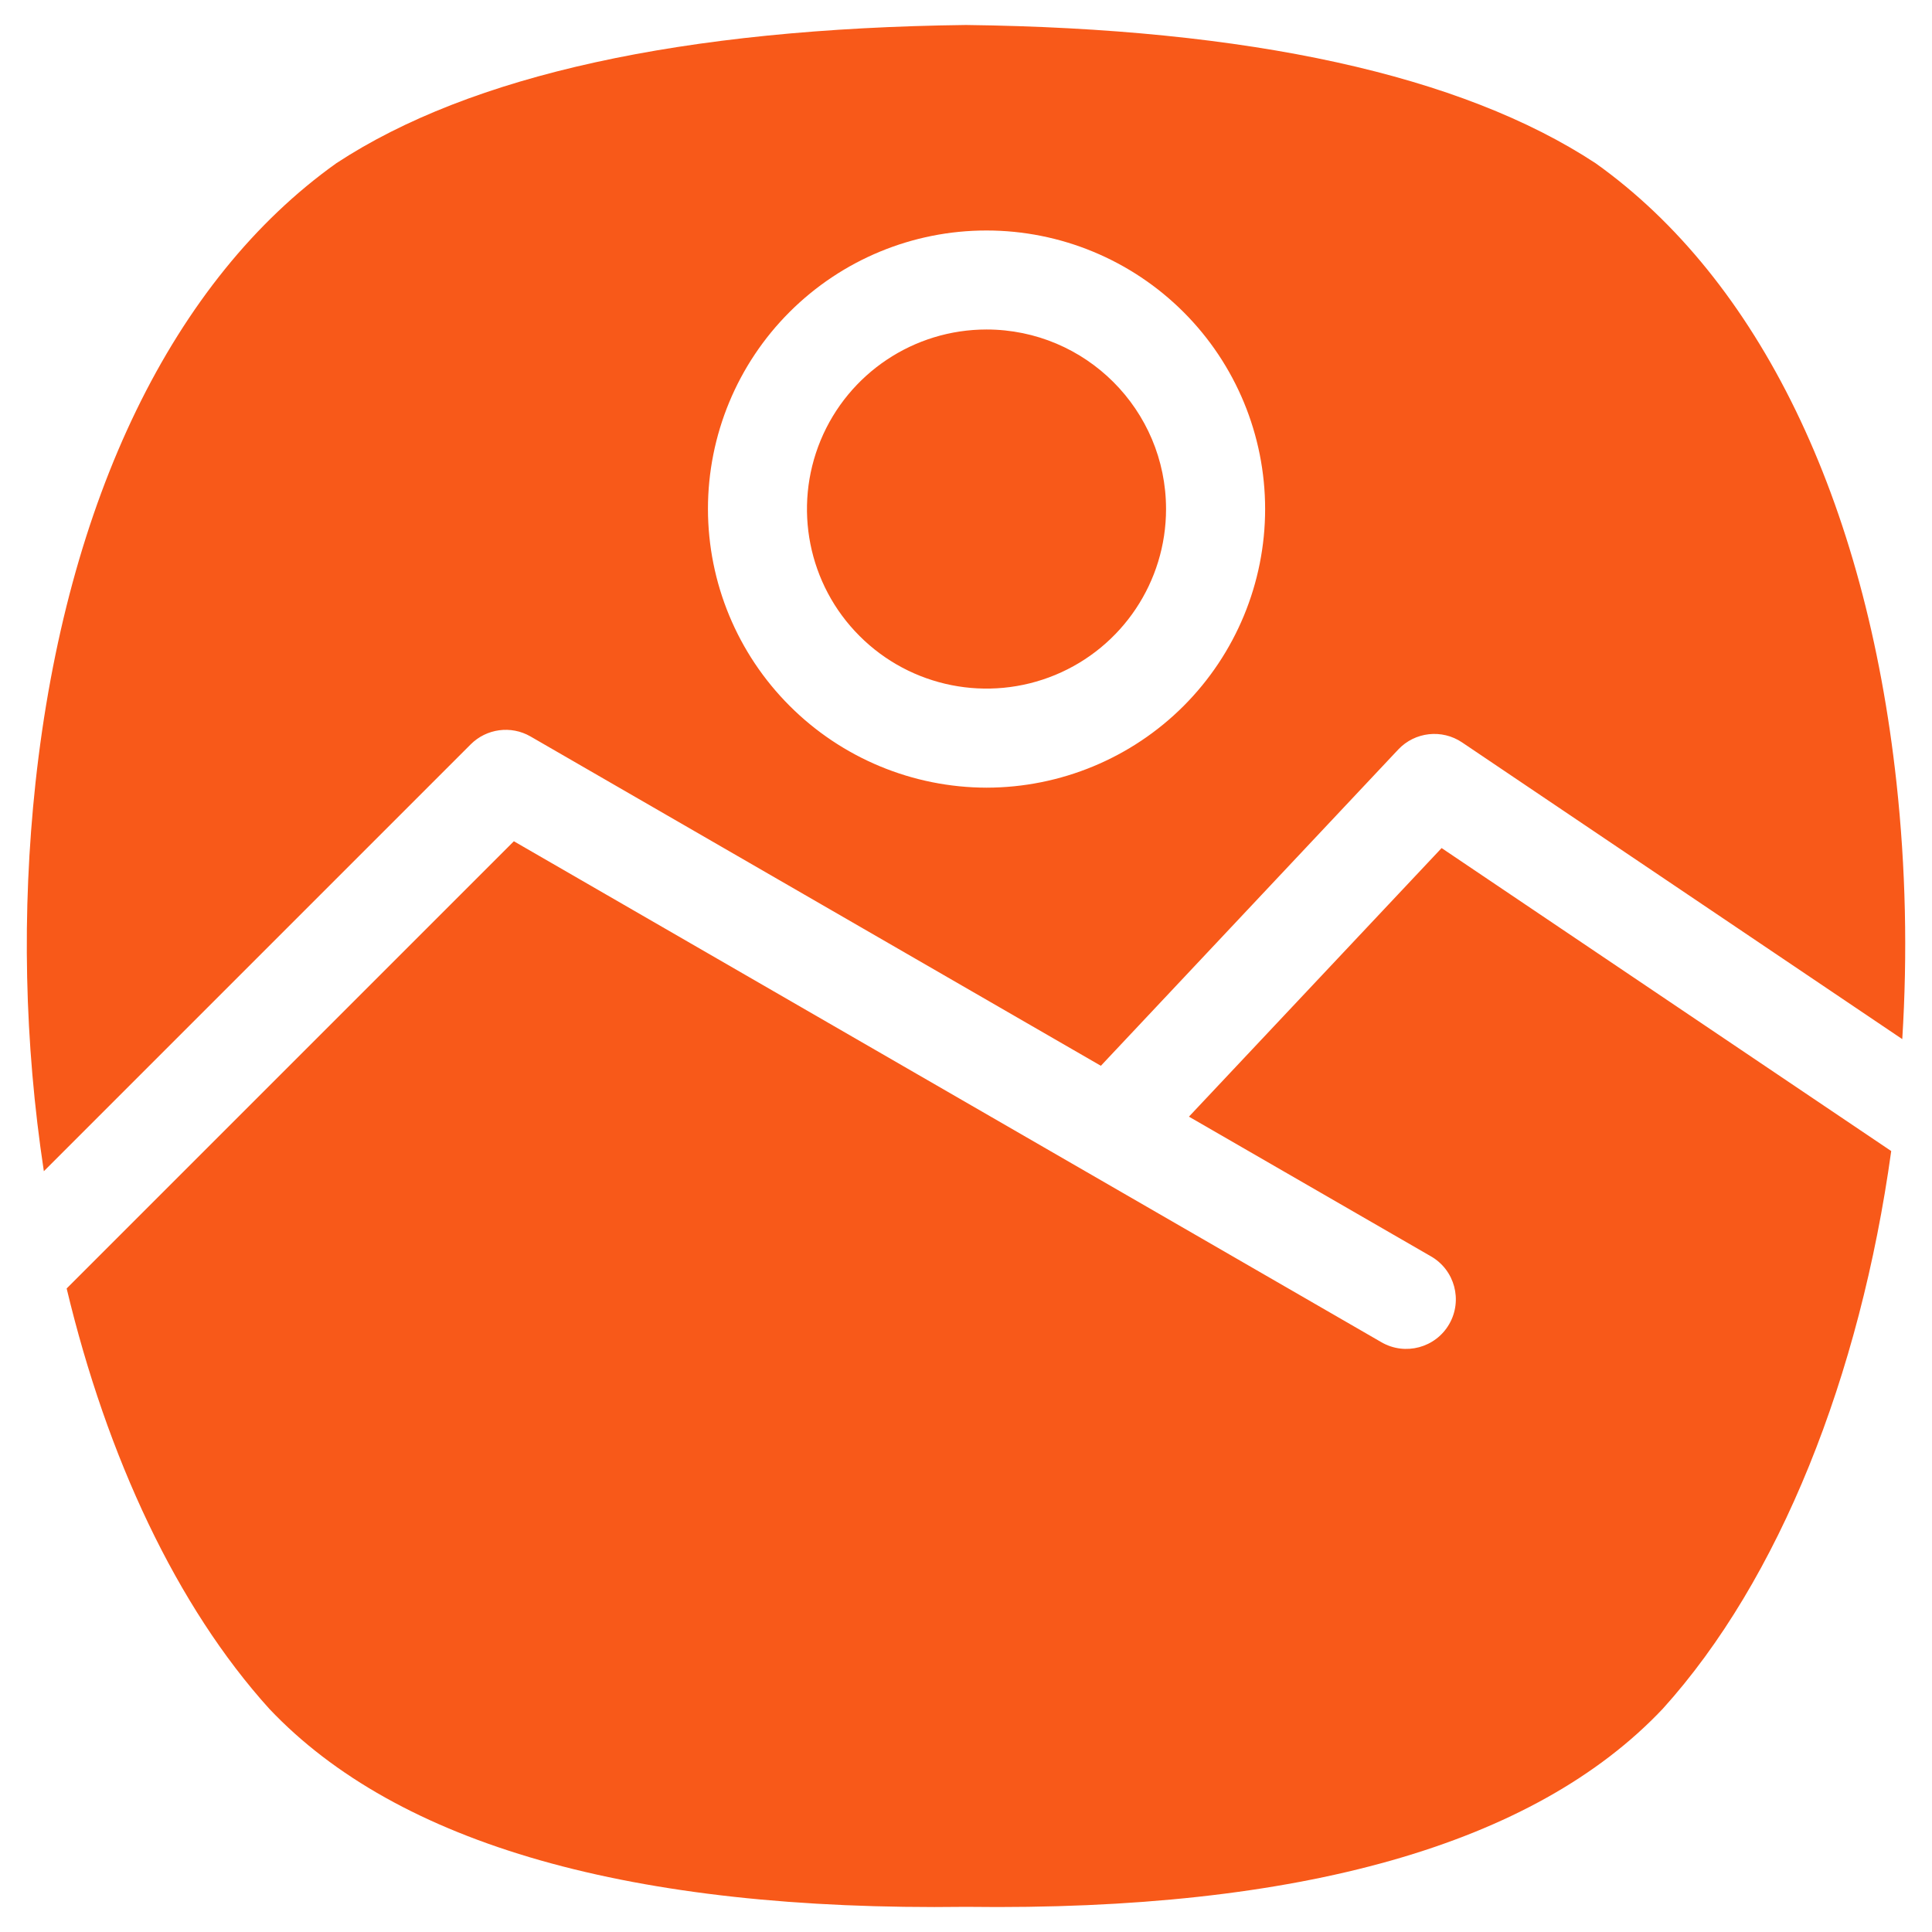 <?xml version="1.0" encoding="UTF-8"?> <svg xmlns="http://www.w3.org/2000/svg" viewBox="0 0 46.00 46.00" data-guides="{&quot;vertical&quot;:[],&quot;horizontal&quot;:[]}"><path fill="#f85919" stroke="none" fill-opacity="1" stroke-width="1" stroke-opacity="1" fill-rule="evenodd" id="tSvg11baa97a563" title="Path 1" d="M0.845 18.639C1.579 11.892 4.124 6.654 8.01 3.885C11.209 1.785 16.253 0.678 23 0.595C29.747 0.678 34.793 1.785 37.991 3.887C41.876 6.656 44.421 11.894 45.155 18.639C45.375 20.666 45.419 22.707 45.292 24.741C41.798 22.387 38.305 20.031 34.811 17.676C34.331 17.353 33.688 17.425 33.292 17.845C30.932 20.355 28.571 22.866 26.211 25.376C21.684 22.762 17.157 20.148 12.63 17.534C12.168 17.268 11.584 17.346 11.207 17.723C7.819 21.111 4.432 24.498 1.044 27.886C0.58 24.824 0.514 21.718 0.845 18.639ZM39.59 40.685C42.37 37.609 44.287 32.763 45.029 27.406C41.461 25.002 37.892 22.597 34.324 20.192C32.319 22.323 30.313 24.455 28.308 26.587C30.229 27.696 32.151 28.805 34.072 29.914C34.638 30.24 34.83 30.962 34.505 31.526C34.18 32.09 33.458 32.285 32.893 31.959C26.007 27.983 19.121 24.006 12.235 20.03C8.685 23.579 5.136 27.128 1.587 30.678C2.55 34.705 4.21 38.25 6.411 40.685C9.47 43.919 15.045 45.505 22.985 45.401C22.996 45.401 23.006 45.401 23.016 45.401C30.958 45.504 36.534 43.919 39.59 40.685ZM23.49 18.754C25.249 18.752 26.937 18.053 28.18 16.81C29.423 15.566 30.122 13.879 30.122 12.12C30.122 10.361 29.424 8.674 28.18 7.431C26.935 6.187 25.249 5.488 23.49 5.488C21.731 5.486 20.044 6.185 18.799 7.429C17.555 8.672 16.856 10.36 16.856 12.118C16.858 13.878 17.557 15.563 18.801 16.806C20.044 18.05 21.731 18.751 23.49 18.754ZM23.49 7.845C21.76 7.845 20.202 8.886 19.539 10.483C18.878 12.081 19.242 13.921 20.466 15.143C21.688 16.366 23.526 16.731 25.125 16.07C26.723 15.408 27.763 13.849 27.763 12.12C27.762 9.759 25.85 7.847 23.49 7.845Z"></path><defs></defs></svg> 